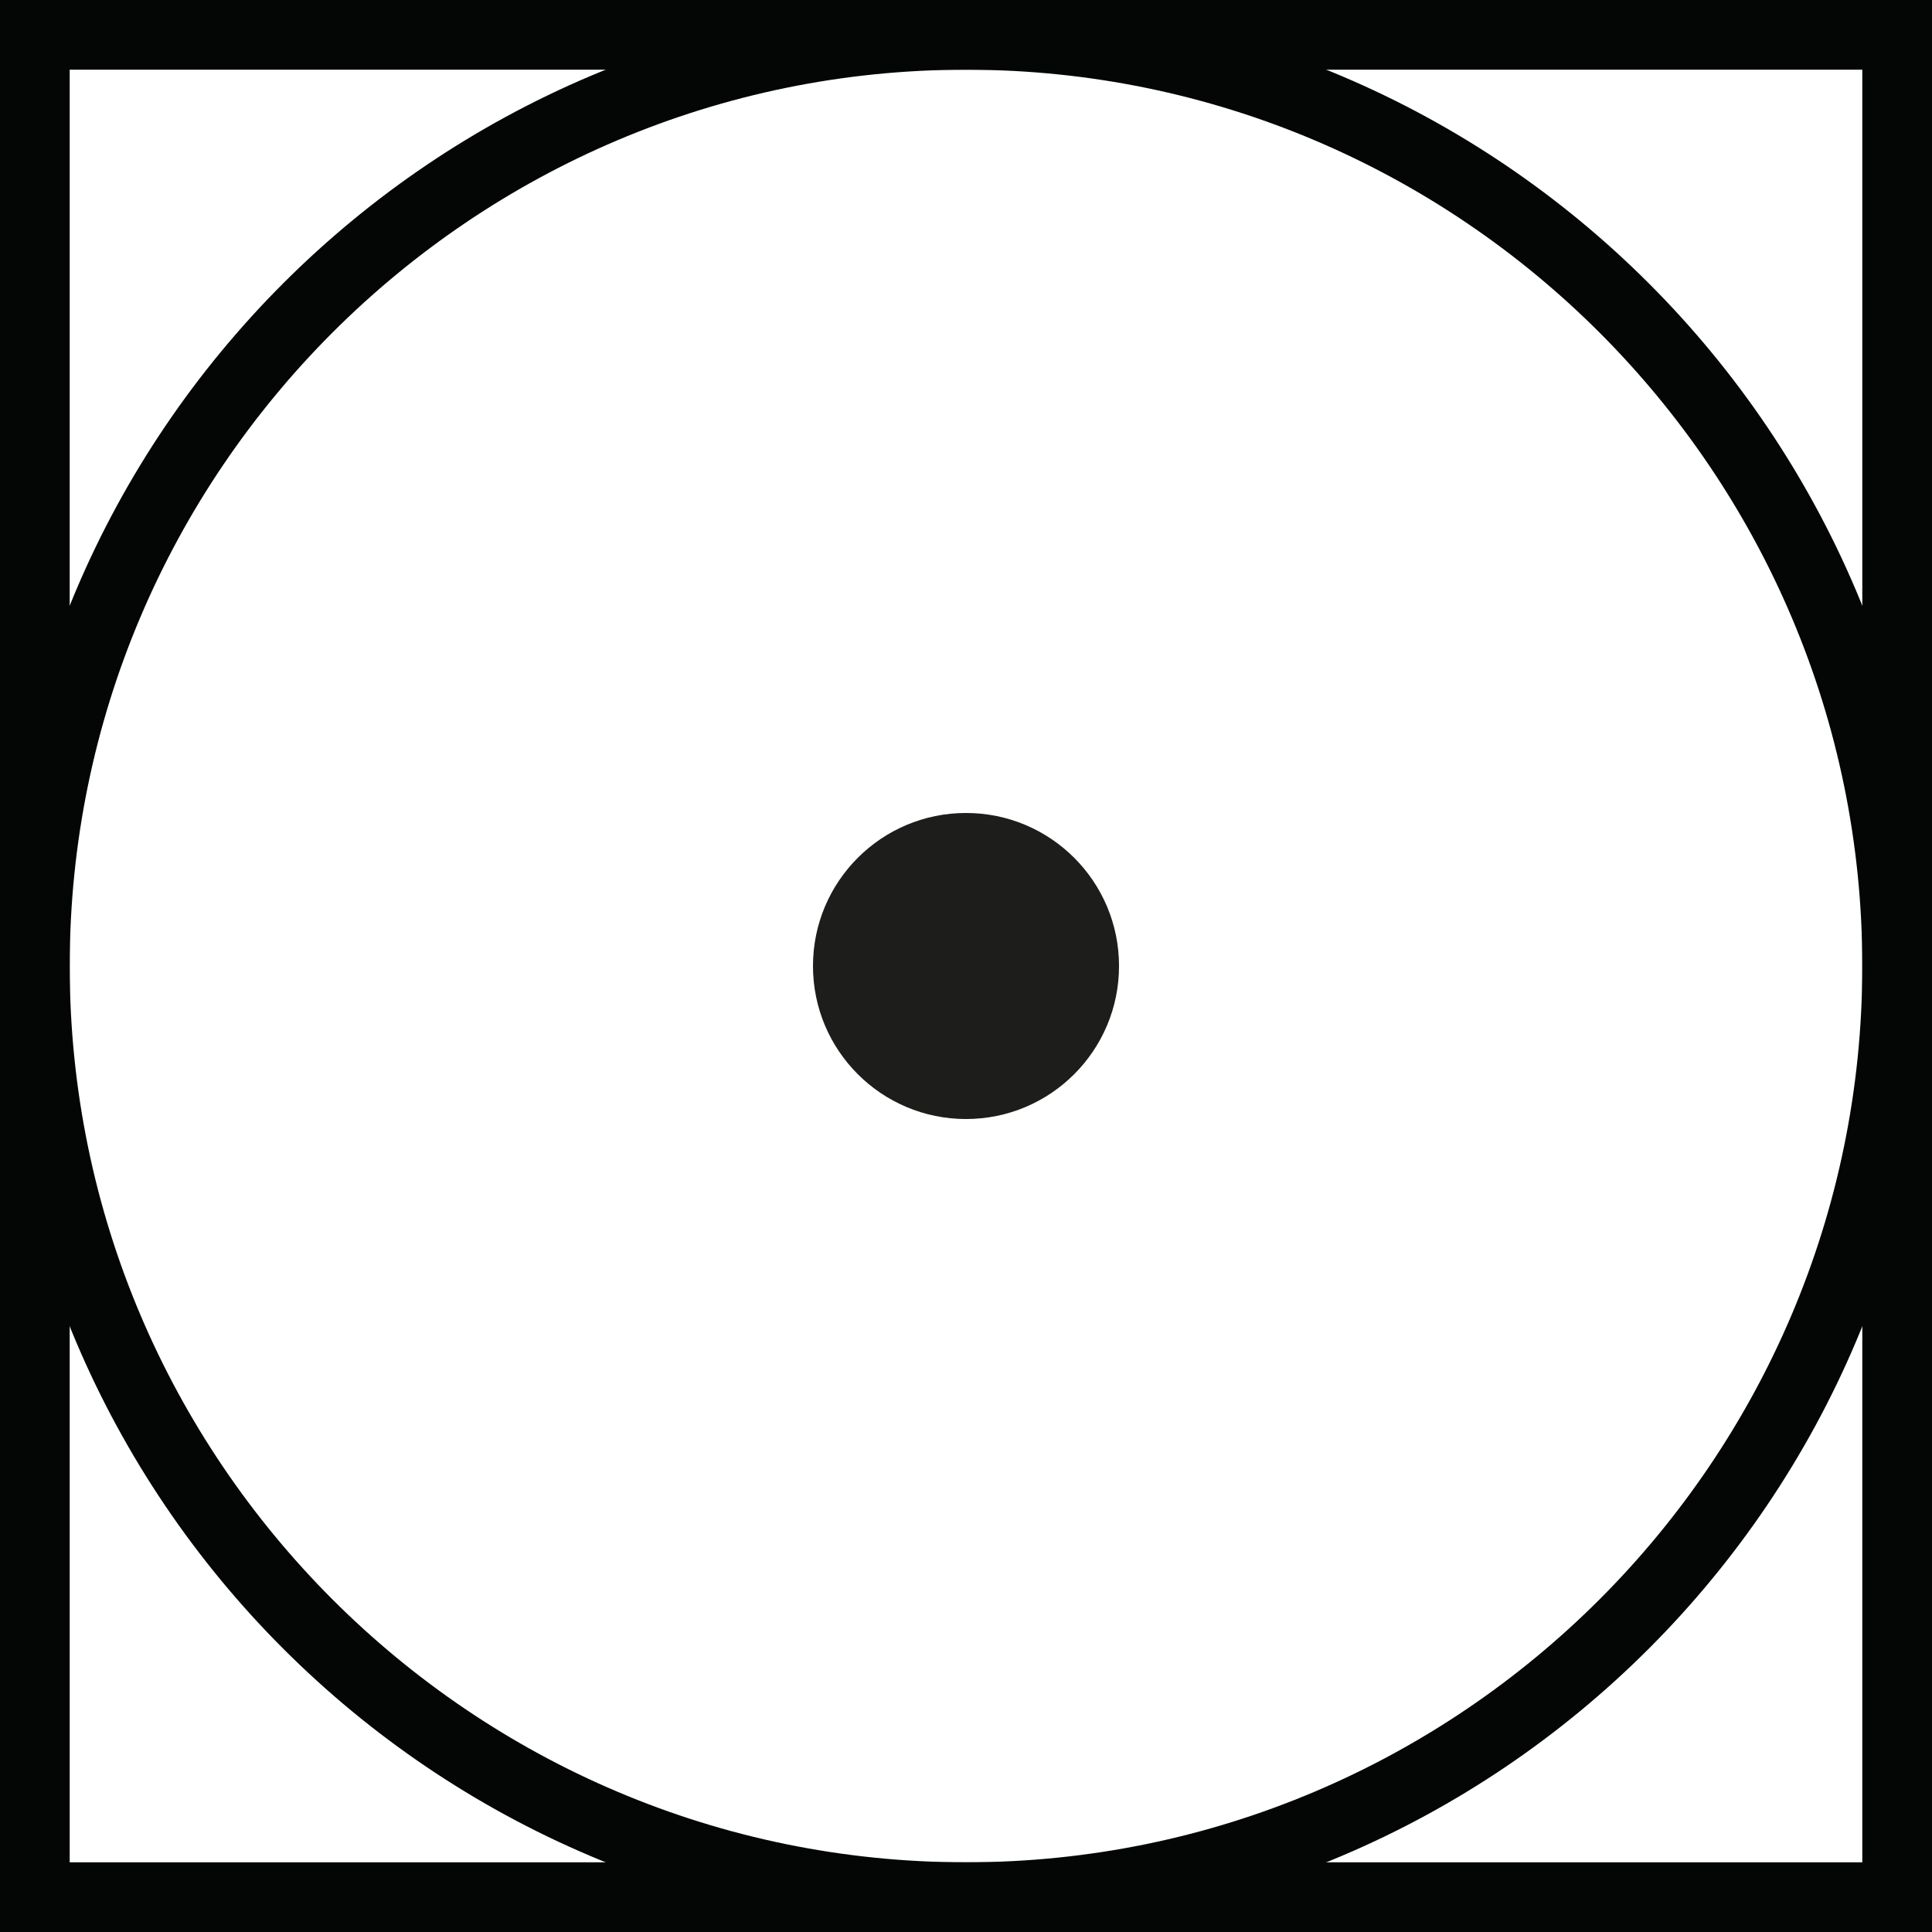 <svg viewBox="0 0 390 390" version="1.1" xmlns="http://www.w3.org/2000/svg" id="Livello_1">
  
  <defs>
    <style>
      .st0 {
        fill: #040505;
      }

      .st1 {
        fill: #1d1d1b;
      }
    </style>
  </defs>
  <circle r="30.89" cy="195" cx="195" class="st1"></circle>
  <path d="M390,390H0V0h390v390ZM14.07,375.93h361.86V14.07H14.07v361.86Z" class="st0"></path>
  <path d="M195,390C87.48,390,0,302.52,0,195S87.48,0,195,0s195,87.48,195,195-87.48,195-195,195ZM195,14.07C95.24,14.07,14.07,95.24,14.07,195s81.17,180.93,180.93,180.93,180.93-81.17,180.93-180.93S294.76,14.07,195,14.07Z" class="st0"></path>
</svg>